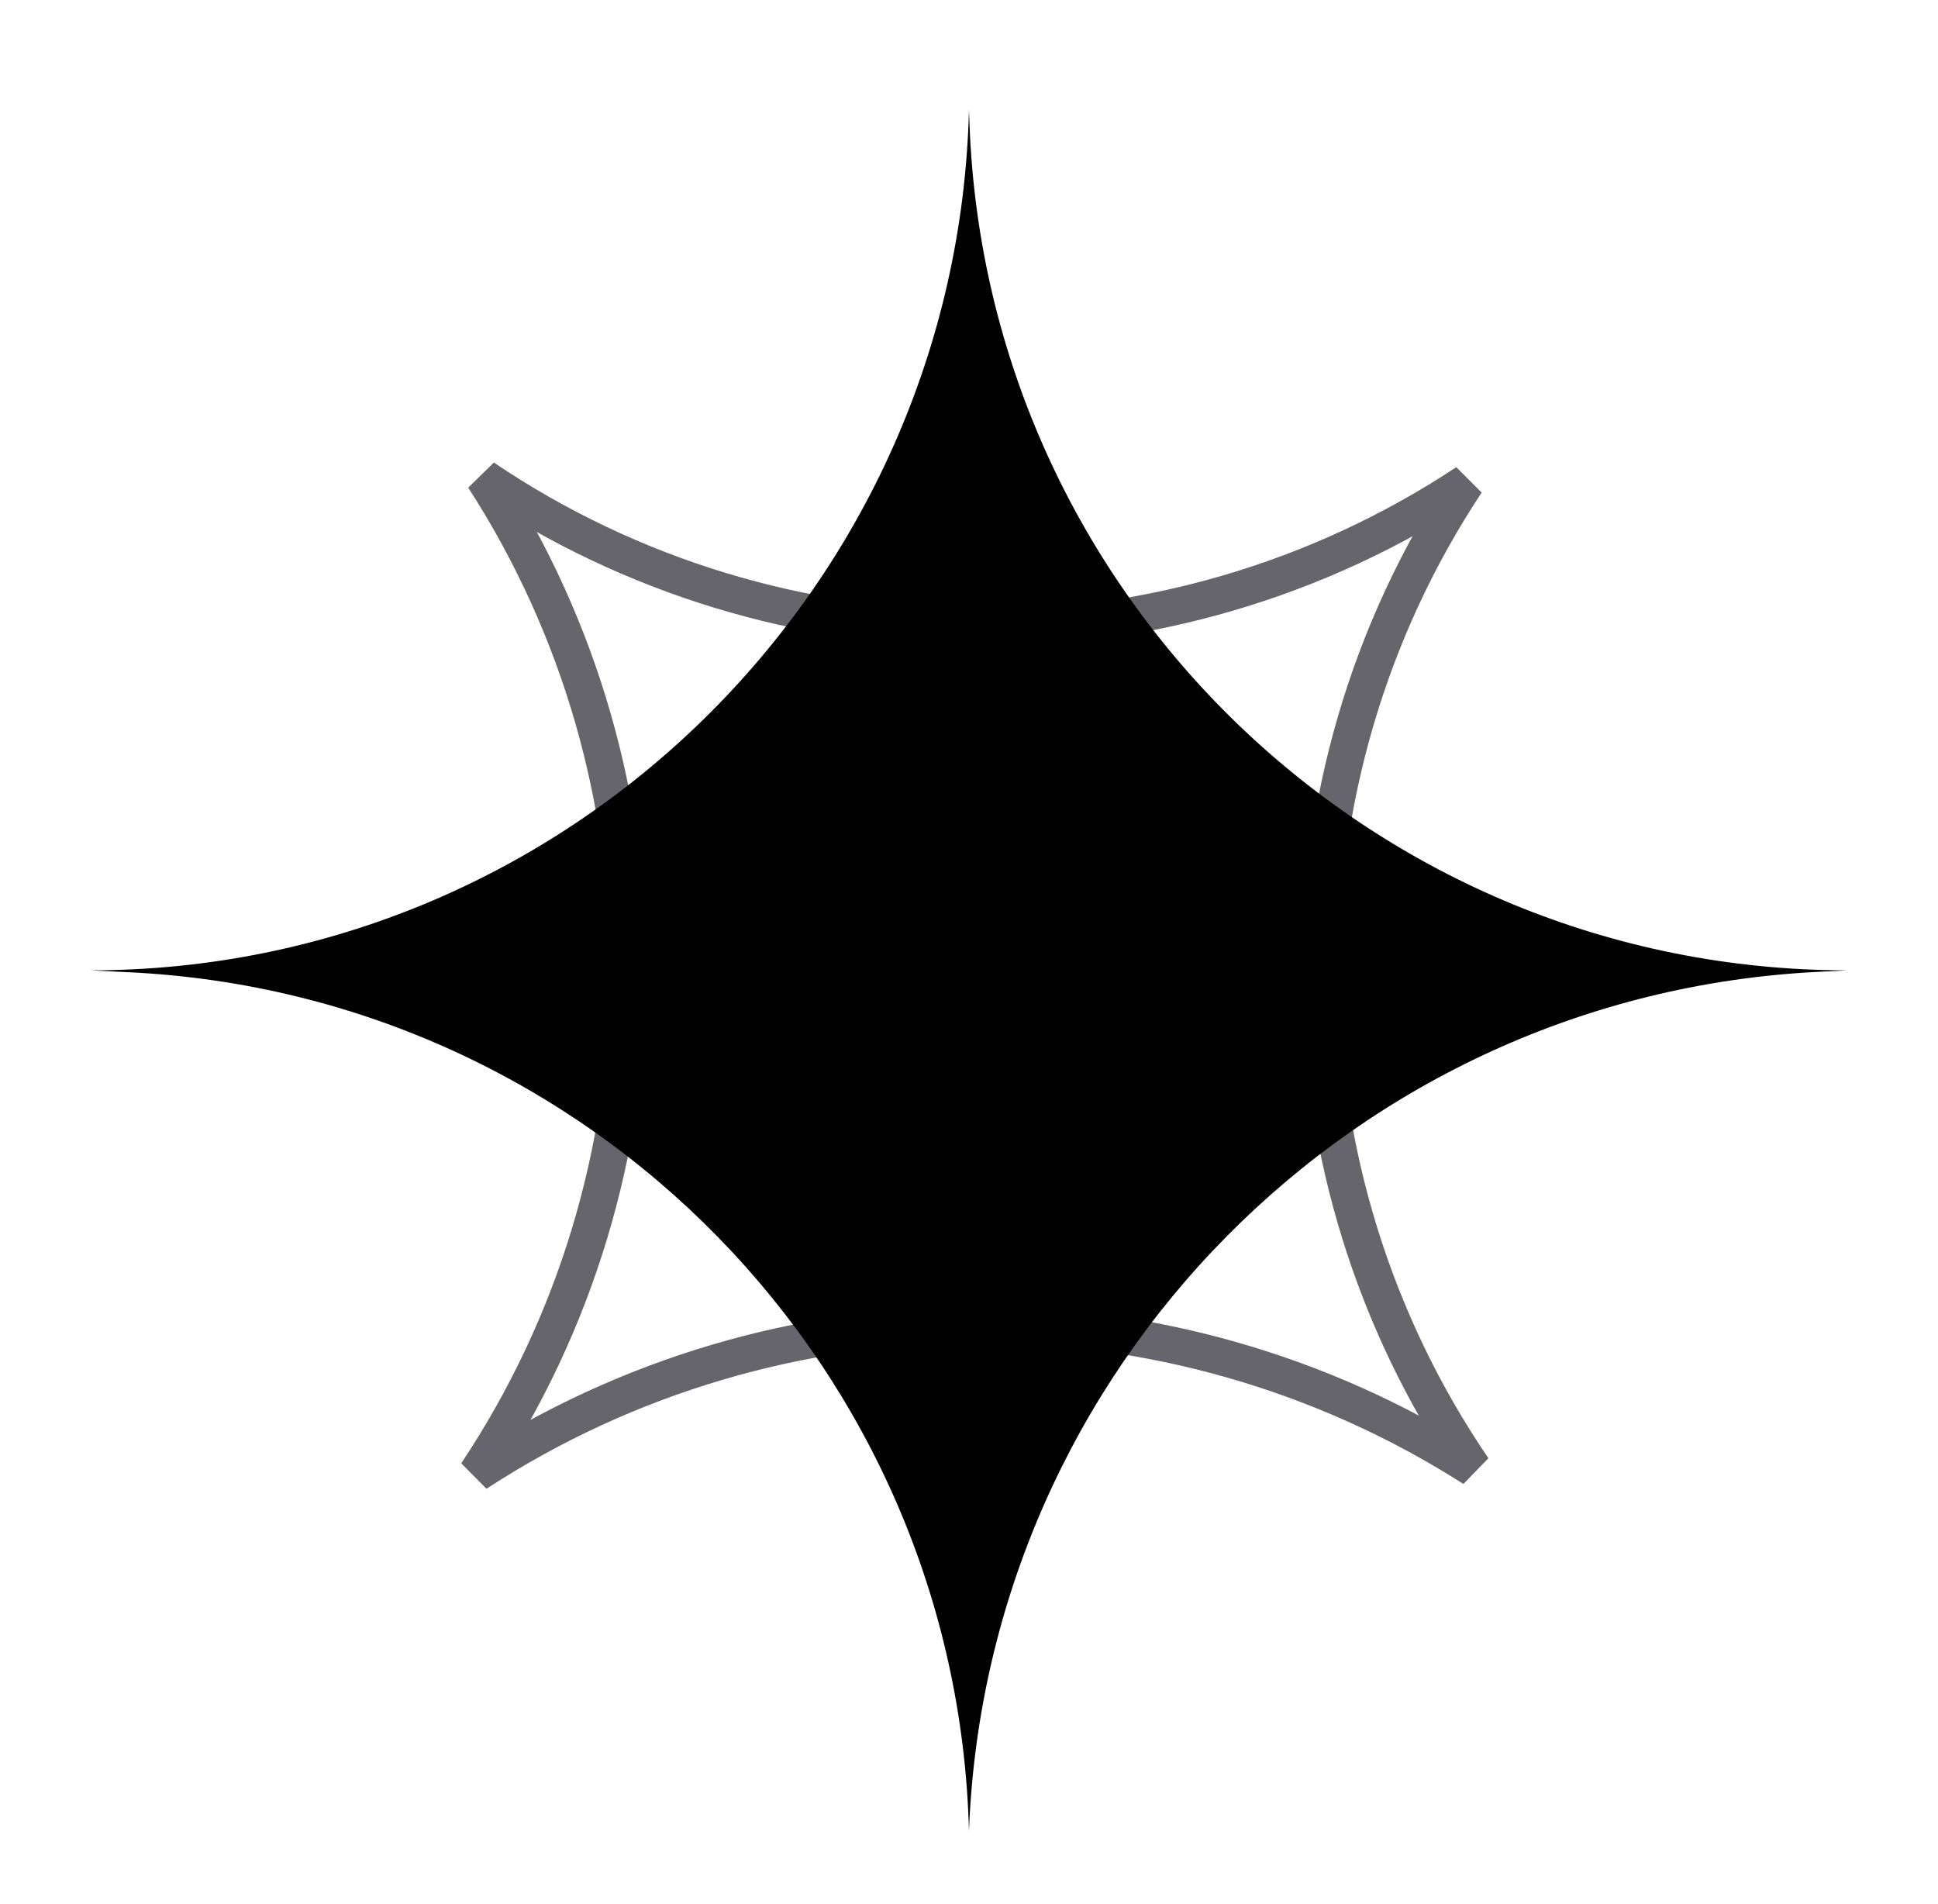 <?xml version="1.0" encoding="UTF-8"?> <svg xmlns="http://www.w3.org/2000/svg" width="57" height="56" viewBox="0 0 57 56" fill="none"><g clip-path="url(#clip0_240_5152)"><path d="M14.224 14.05C22.91 19.914 34.368 19.983 43.129 14.189C37.306 22.99 37.406 34.499 43.332 43.19C34.398 37.488 22.887 37.547 14.014 43.334C19.891 34.513 19.983 22.967 14.224 14.05Z" stroke="#65656B" stroke-width="1.077"></path><path d="M28.499 3.231L28.514 3.634C29.022 17.533 40.437 28.538 54.345 28.538L53.471 28.582C39.86 29.264 29.023 40.228 28.499 53.846C28.144 40.268 17.383 29.26 3.816 28.595L2.653 28.538C16.68 28.538 28.15 17.253 28.499 3.231Z" fill="#010101"></path></g><defs><clipPath id="clip0_240_5152"><rect width="56" height="56" fill="white" transform="translate(0.5)"></rect></clipPath></defs></svg> 